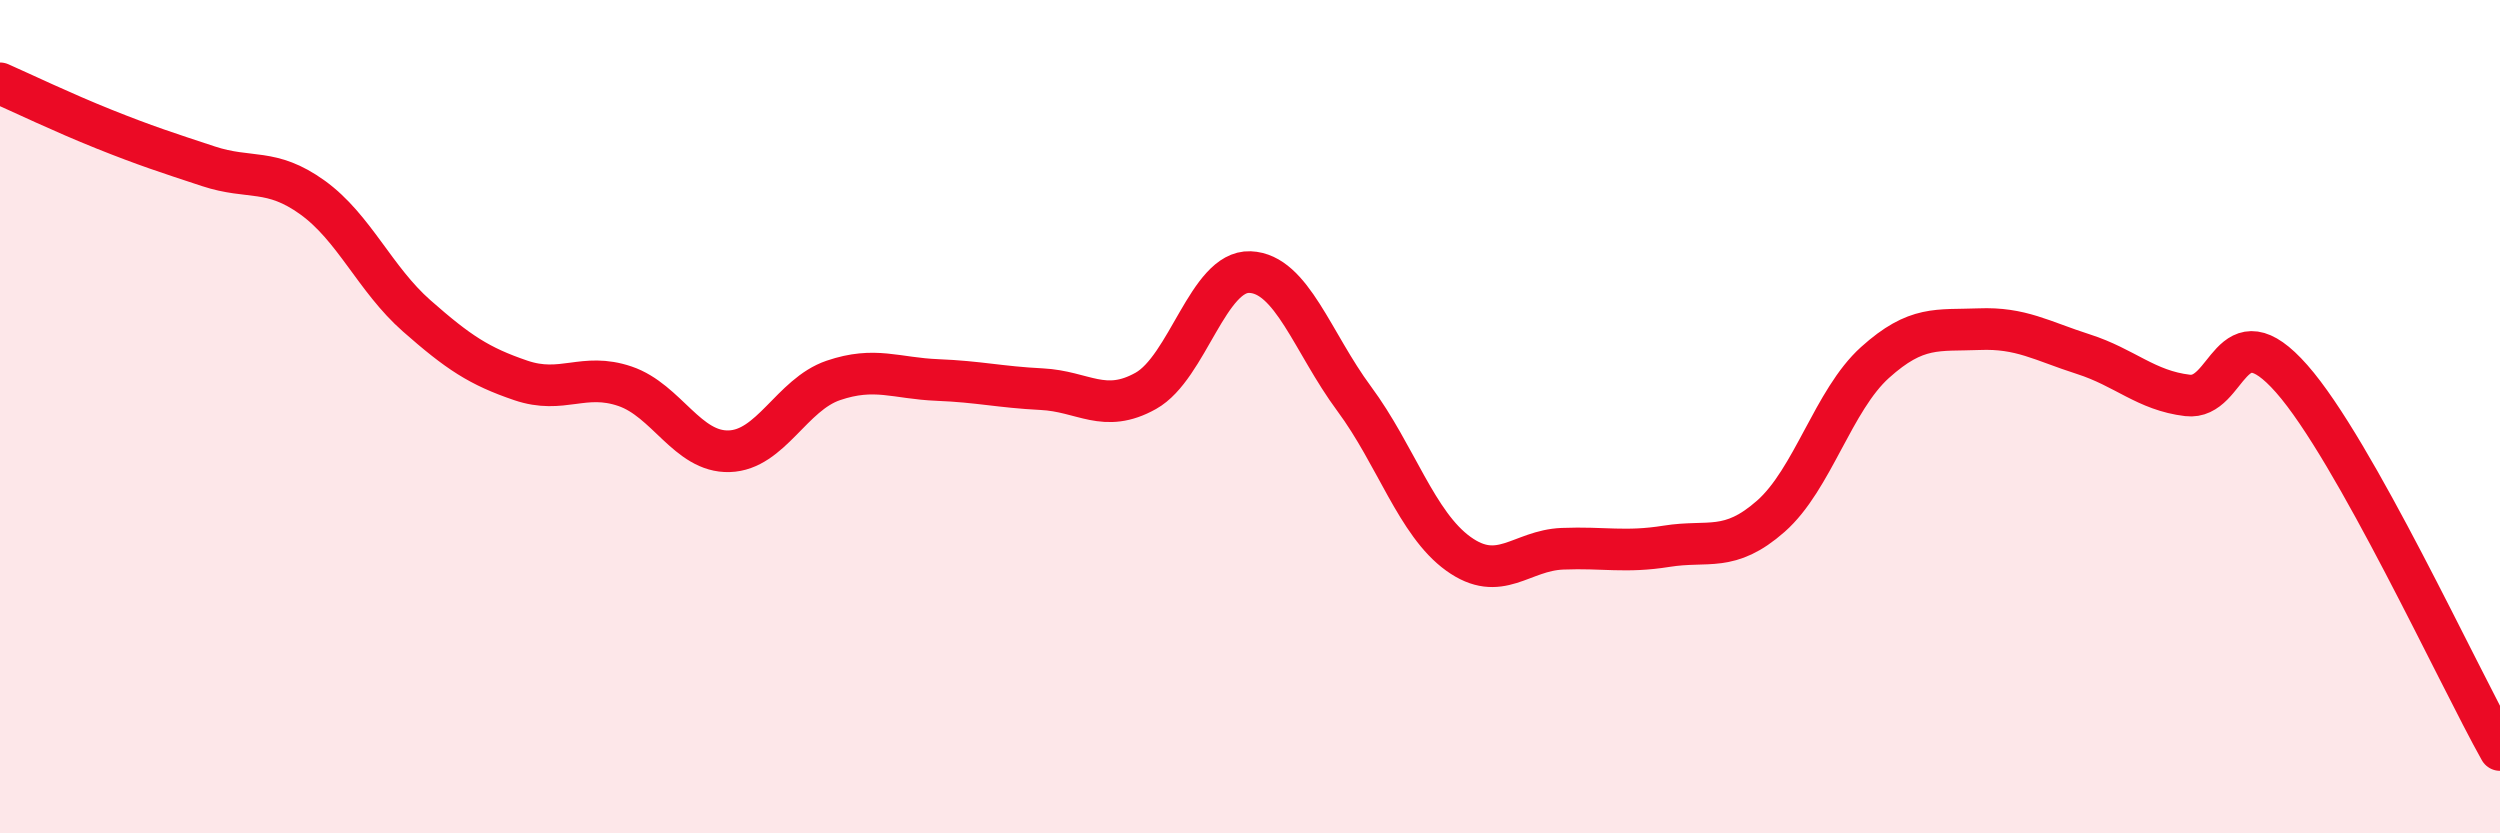 
    <svg width="60" height="20" viewBox="0 0 60 20" xmlns="http://www.w3.org/2000/svg">
      <path
        d="M 0,2 C 0.5,2.22 1.5,2.7 2.5,3.1 C 3.5,3.5 4,3.66 5,3.99 C 6,4.32 6.5,4.02 7.5,4.74 C 8.5,5.46 9,6.7 10,7.58 C 11,8.46 11.5,8.79 12.5,9.13 C 13.5,9.47 14,8.93 15,9.27 C 16,9.61 16.5,10.86 17.5,10.83 C 18.5,10.8 19,9.47 20,9.13 C 21,8.79 21.5,9.08 22.5,9.12 C 23.5,9.16 24,9.29 25,9.34 C 26,9.39 26.5,9.94 27.5,9.38 C 28.5,8.82 29,6.49 30,6.53 C 31,6.57 31.5,8.22 32.5,9.57 C 33.5,10.92 34,12.57 35,13.29 C 36,14.01 36.5,13.21 37.5,13.17 C 38.5,13.13 39,13.27 40,13.11 C 41,12.95 41.5,13.27 42.5,12.39 C 43.5,11.51 44,9.6 45,8.7 C 46,7.8 46.5,7.94 47.5,7.9 C 48.5,7.86 49,8.18 50,8.5 C 51,8.82 51.5,9.37 52.5,9.49 C 53.5,9.61 53.5,7.39 55,9.09 C 56.5,10.79 59,16.22 60,18L60 20L0 20Z"
        fill="#EB0A25"
        opacity="0.1"
        stroke-linecap="round"
        stroke-linejoin="round"
      />
      <path
        d="M 0,2 C 0.5,2.22 1.5,2.7 2.5,3.1 C 3.5,3.5 4,3.66 5,3.99 C 6,4.32 6.5,4.02 7.5,4.74 C 8.5,5.46 9,6.7 10,7.58 C 11,8.46 11.5,8.79 12.5,9.13 C 13.5,9.47 14,8.93 15,9.27 C 16,9.61 16.5,10.86 17.5,10.83 C 18.5,10.8 19,9.47 20,9.13 C 21,8.79 21.5,9.08 22.5,9.12 C 23.5,9.16 24,9.29 25,9.34 C 26,9.39 26.5,9.94 27.5,9.38 C 28.5,8.82 29,6.49 30,6.53 C 31,6.57 31.5,8.22 32.5,9.57 C 33.5,10.92 34,12.57 35,13.29 C 36,14.01 36.5,13.21 37.5,13.17 C 38.5,13.13 39,13.27 40,13.11 C 41,12.95 41.5,13.27 42.5,12.39 C 43.5,11.51 44,9.6 45,8.7 C 46,7.8 46.5,7.94 47.5,7.9 C 48.5,7.86 49,8.18 50,8.5 C 51,8.82 51.5,9.37 52.5,9.49 C 53.5,9.61 53.5,7.39 55,9.09 C 56.5,10.79 59,16.22 60,18"
        stroke="#EB0A25"
        stroke-width="1"
        fill="none"
        stroke-linecap="round"
        stroke-linejoin="round"
      />
    </svg>
  
